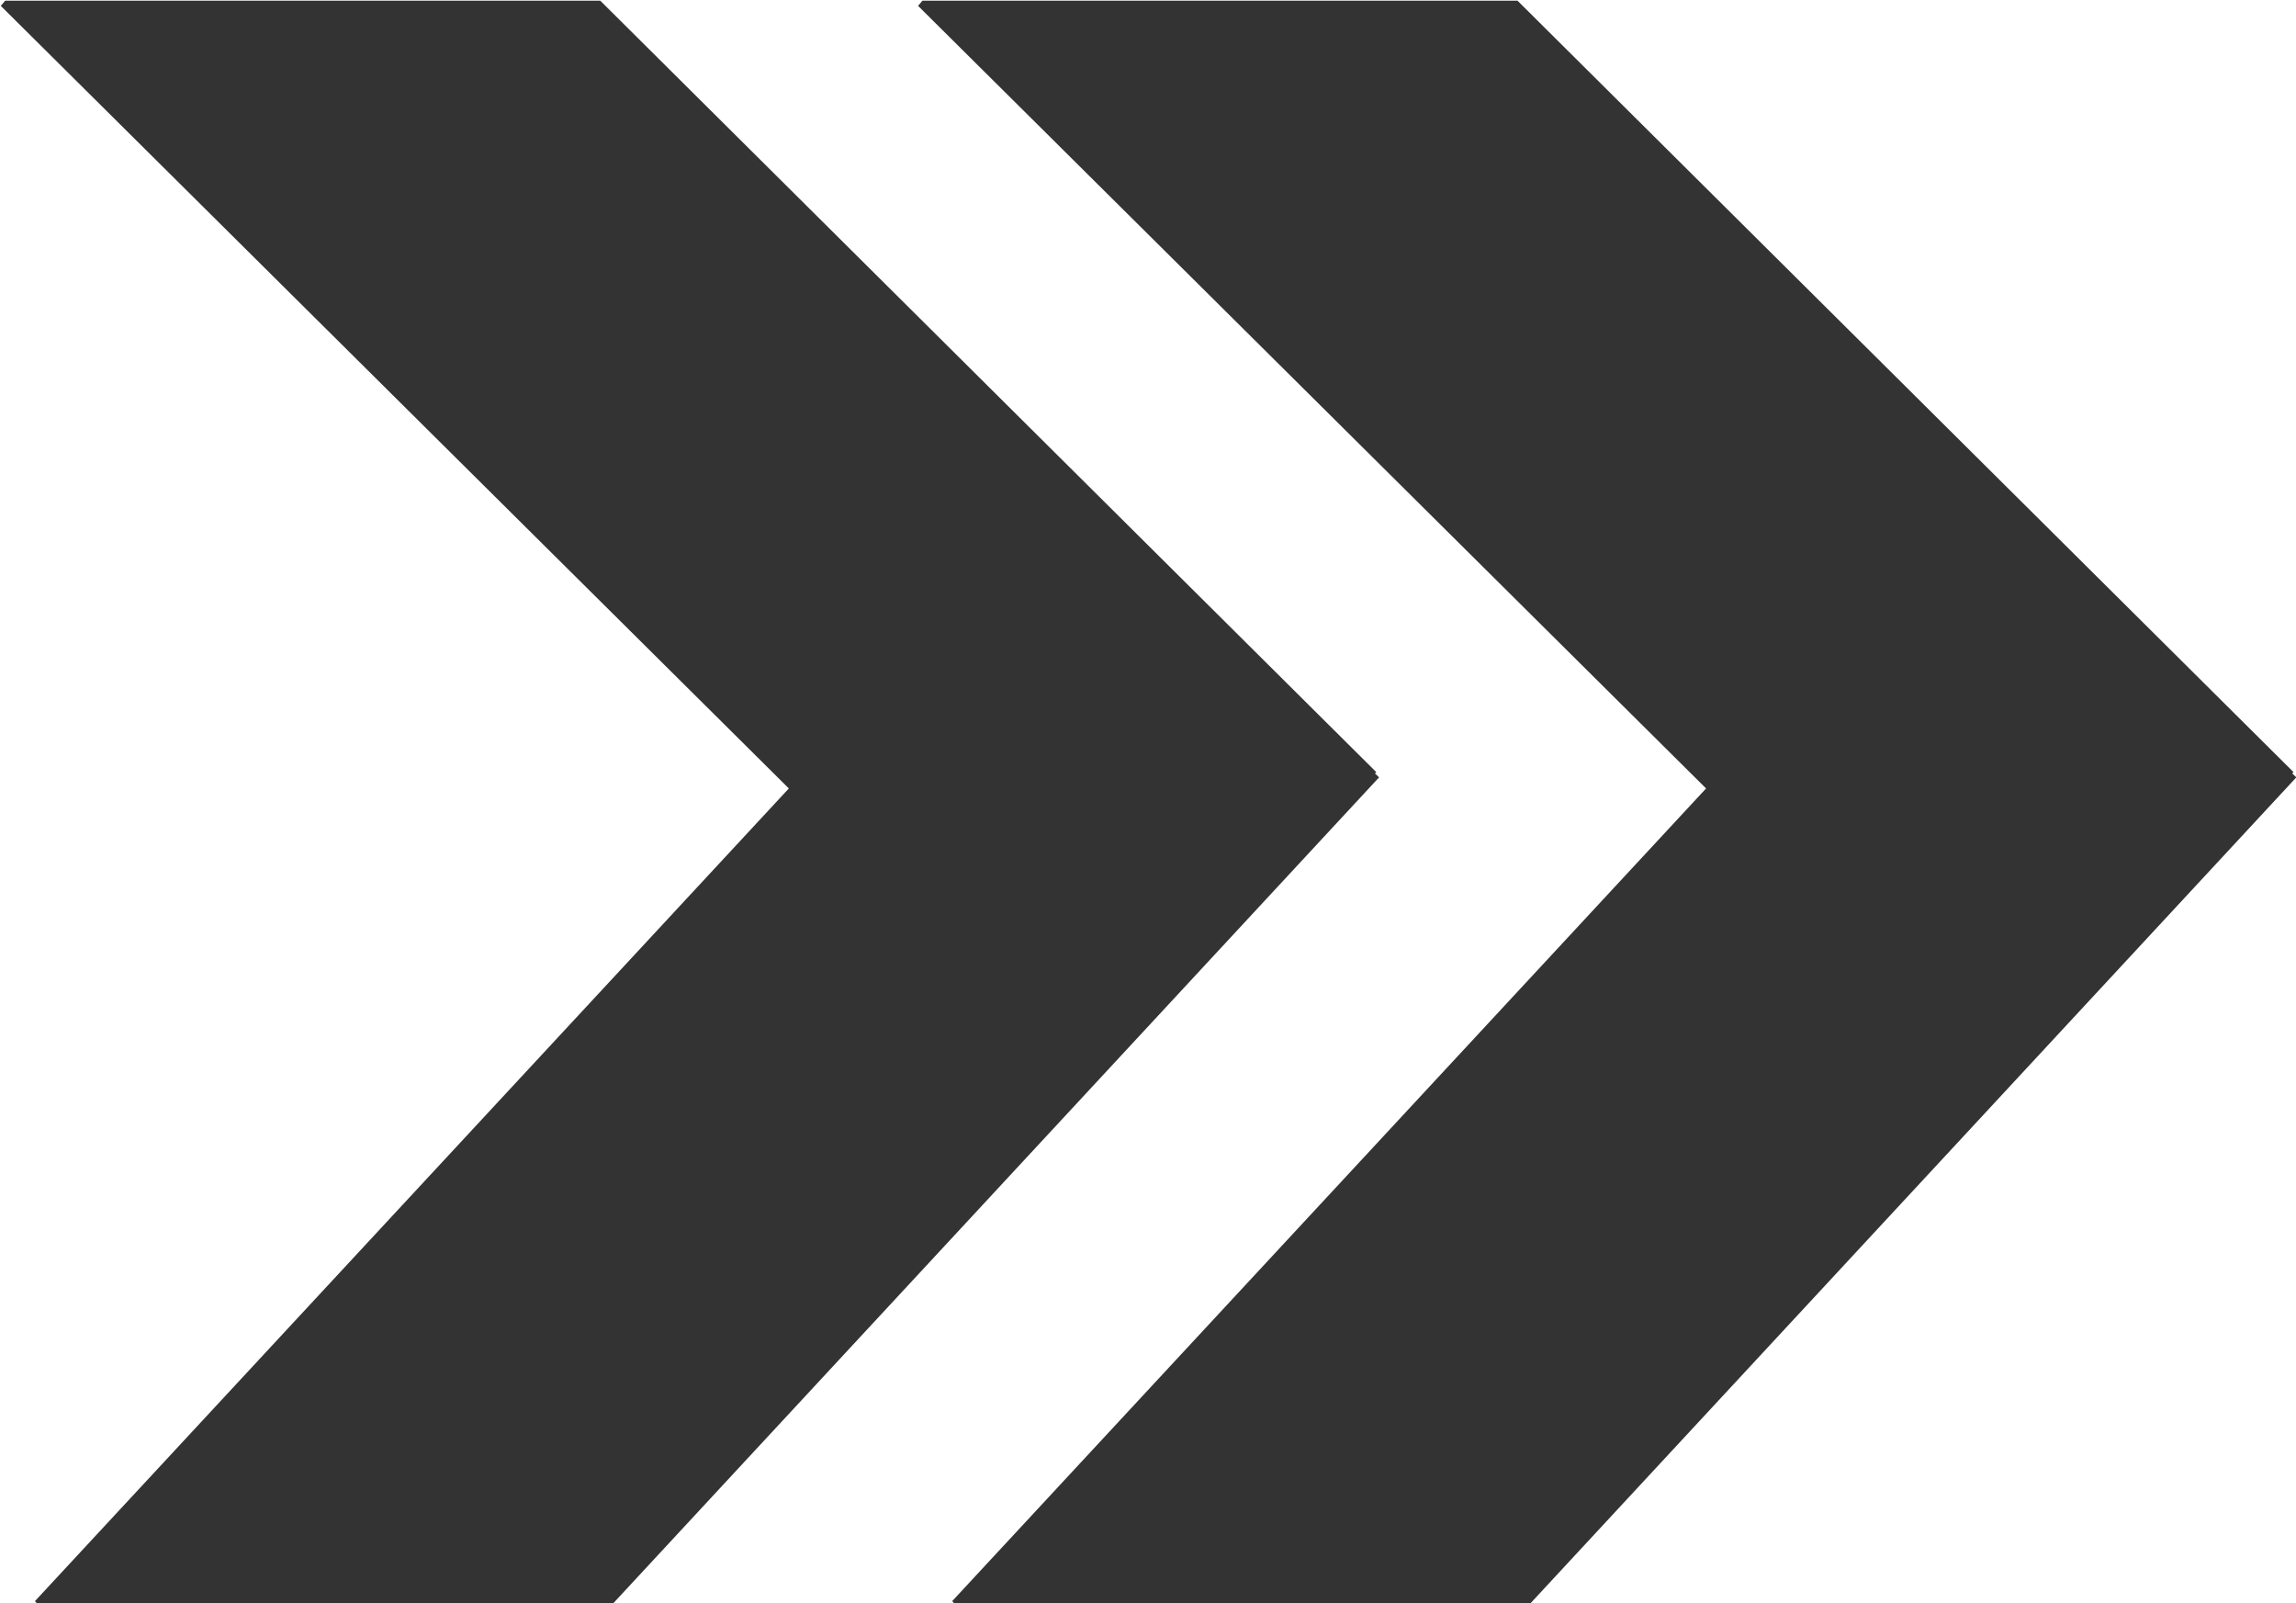 <svg xmlns="http://www.w3.org/2000/svg" width="35.157" height="24.54" viewBox="0 0 35.157 24.54">
  <defs>
    <style>
      .cls-1 {
        fill: #333;
        fill-rule: evenodd;
      }
    </style>
  </defs>
  <path id="形状_50" data-name="形状 50" class="cls-1" d="M741.972,3107.85h-9.111l-0.068.08,12.067,11.98-11.543,12.44,0.024,0.03h8.834l11.723-12.64-0.063-.06,0.02-.02Zm14.045,0h-9.111l-0.067.08,12.066,11.98-11.543,12.44,0.024,0.03h8.834l11.723-12.64-0.063-.06,0.02-.02Z" transform="translate(-732.781 -3107.84)"/>
</svg>
